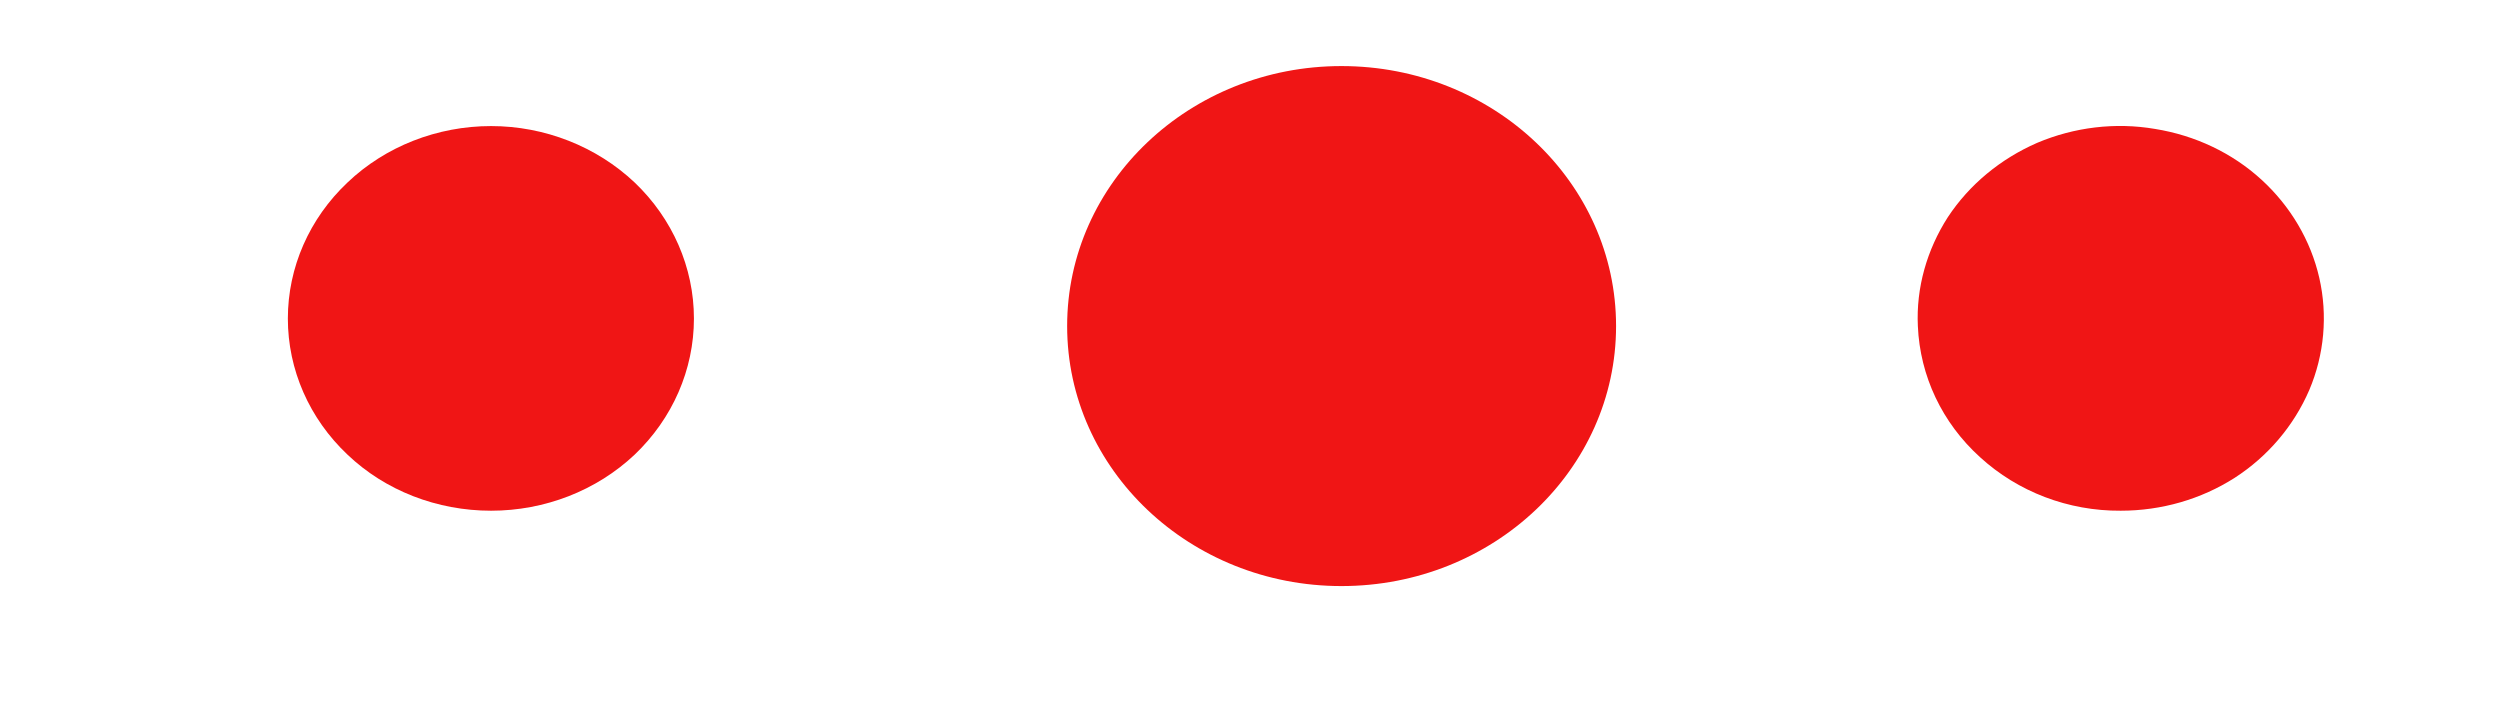 <?xml version="1.0" encoding="UTF-8"?> <svg xmlns="http://www.w3.org/2000/svg" width="7" height="2" viewBox="0 0 7 2" fill="none"> <path d="M5.938 1.43C6.052 1.43 6.163 1.398 6.257 1.338C6.35 1.278 6.423 1.192 6.466 1.092C6.508 0.993 6.518 0.883 6.494 0.778C6.47 0.673 6.413 0.577 6.332 0.503C6.25 0.428 6.146 0.379 6.034 0.361C5.923 0.342 5.808 0.356 5.704 0.4C5.601 0.445 5.514 0.517 5.454 0.608C5.395 0.7 5.365 0.806 5.37 0.913C5.376 1.053 5.438 1.184 5.544 1.28C5.65 1.377 5.791 1.431 5.938 1.43Z" fill="#F01515"></path> <path d="M1.375 1.43C1.525 1.43 1.67 1.374 1.777 1.273C1.883 1.172 1.943 1.035 1.943 0.892C1.943 0.749 1.883 0.612 1.777 0.511C1.67 0.41 1.525 0.353 1.375 0.353C1.224 0.353 1.079 0.41 0.973 0.511C0.866 0.612 0.806 0.749 0.806 0.892C0.806 1.035 0.866 1.172 0.973 1.273C1.079 1.374 1.224 1.43 1.375 1.43Z" fill="#F01515"></path> <path d="M3.756 1.641C4.181 1.641 4.525 1.315 4.525 0.913C4.525 0.511 4.181 0.185 3.756 0.185C3.332 0.185 2.988 0.511 2.988 0.913C2.988 1.315 3.332 1.641 3.756 1.641Z" fill="#F01515"></path> </svg> 